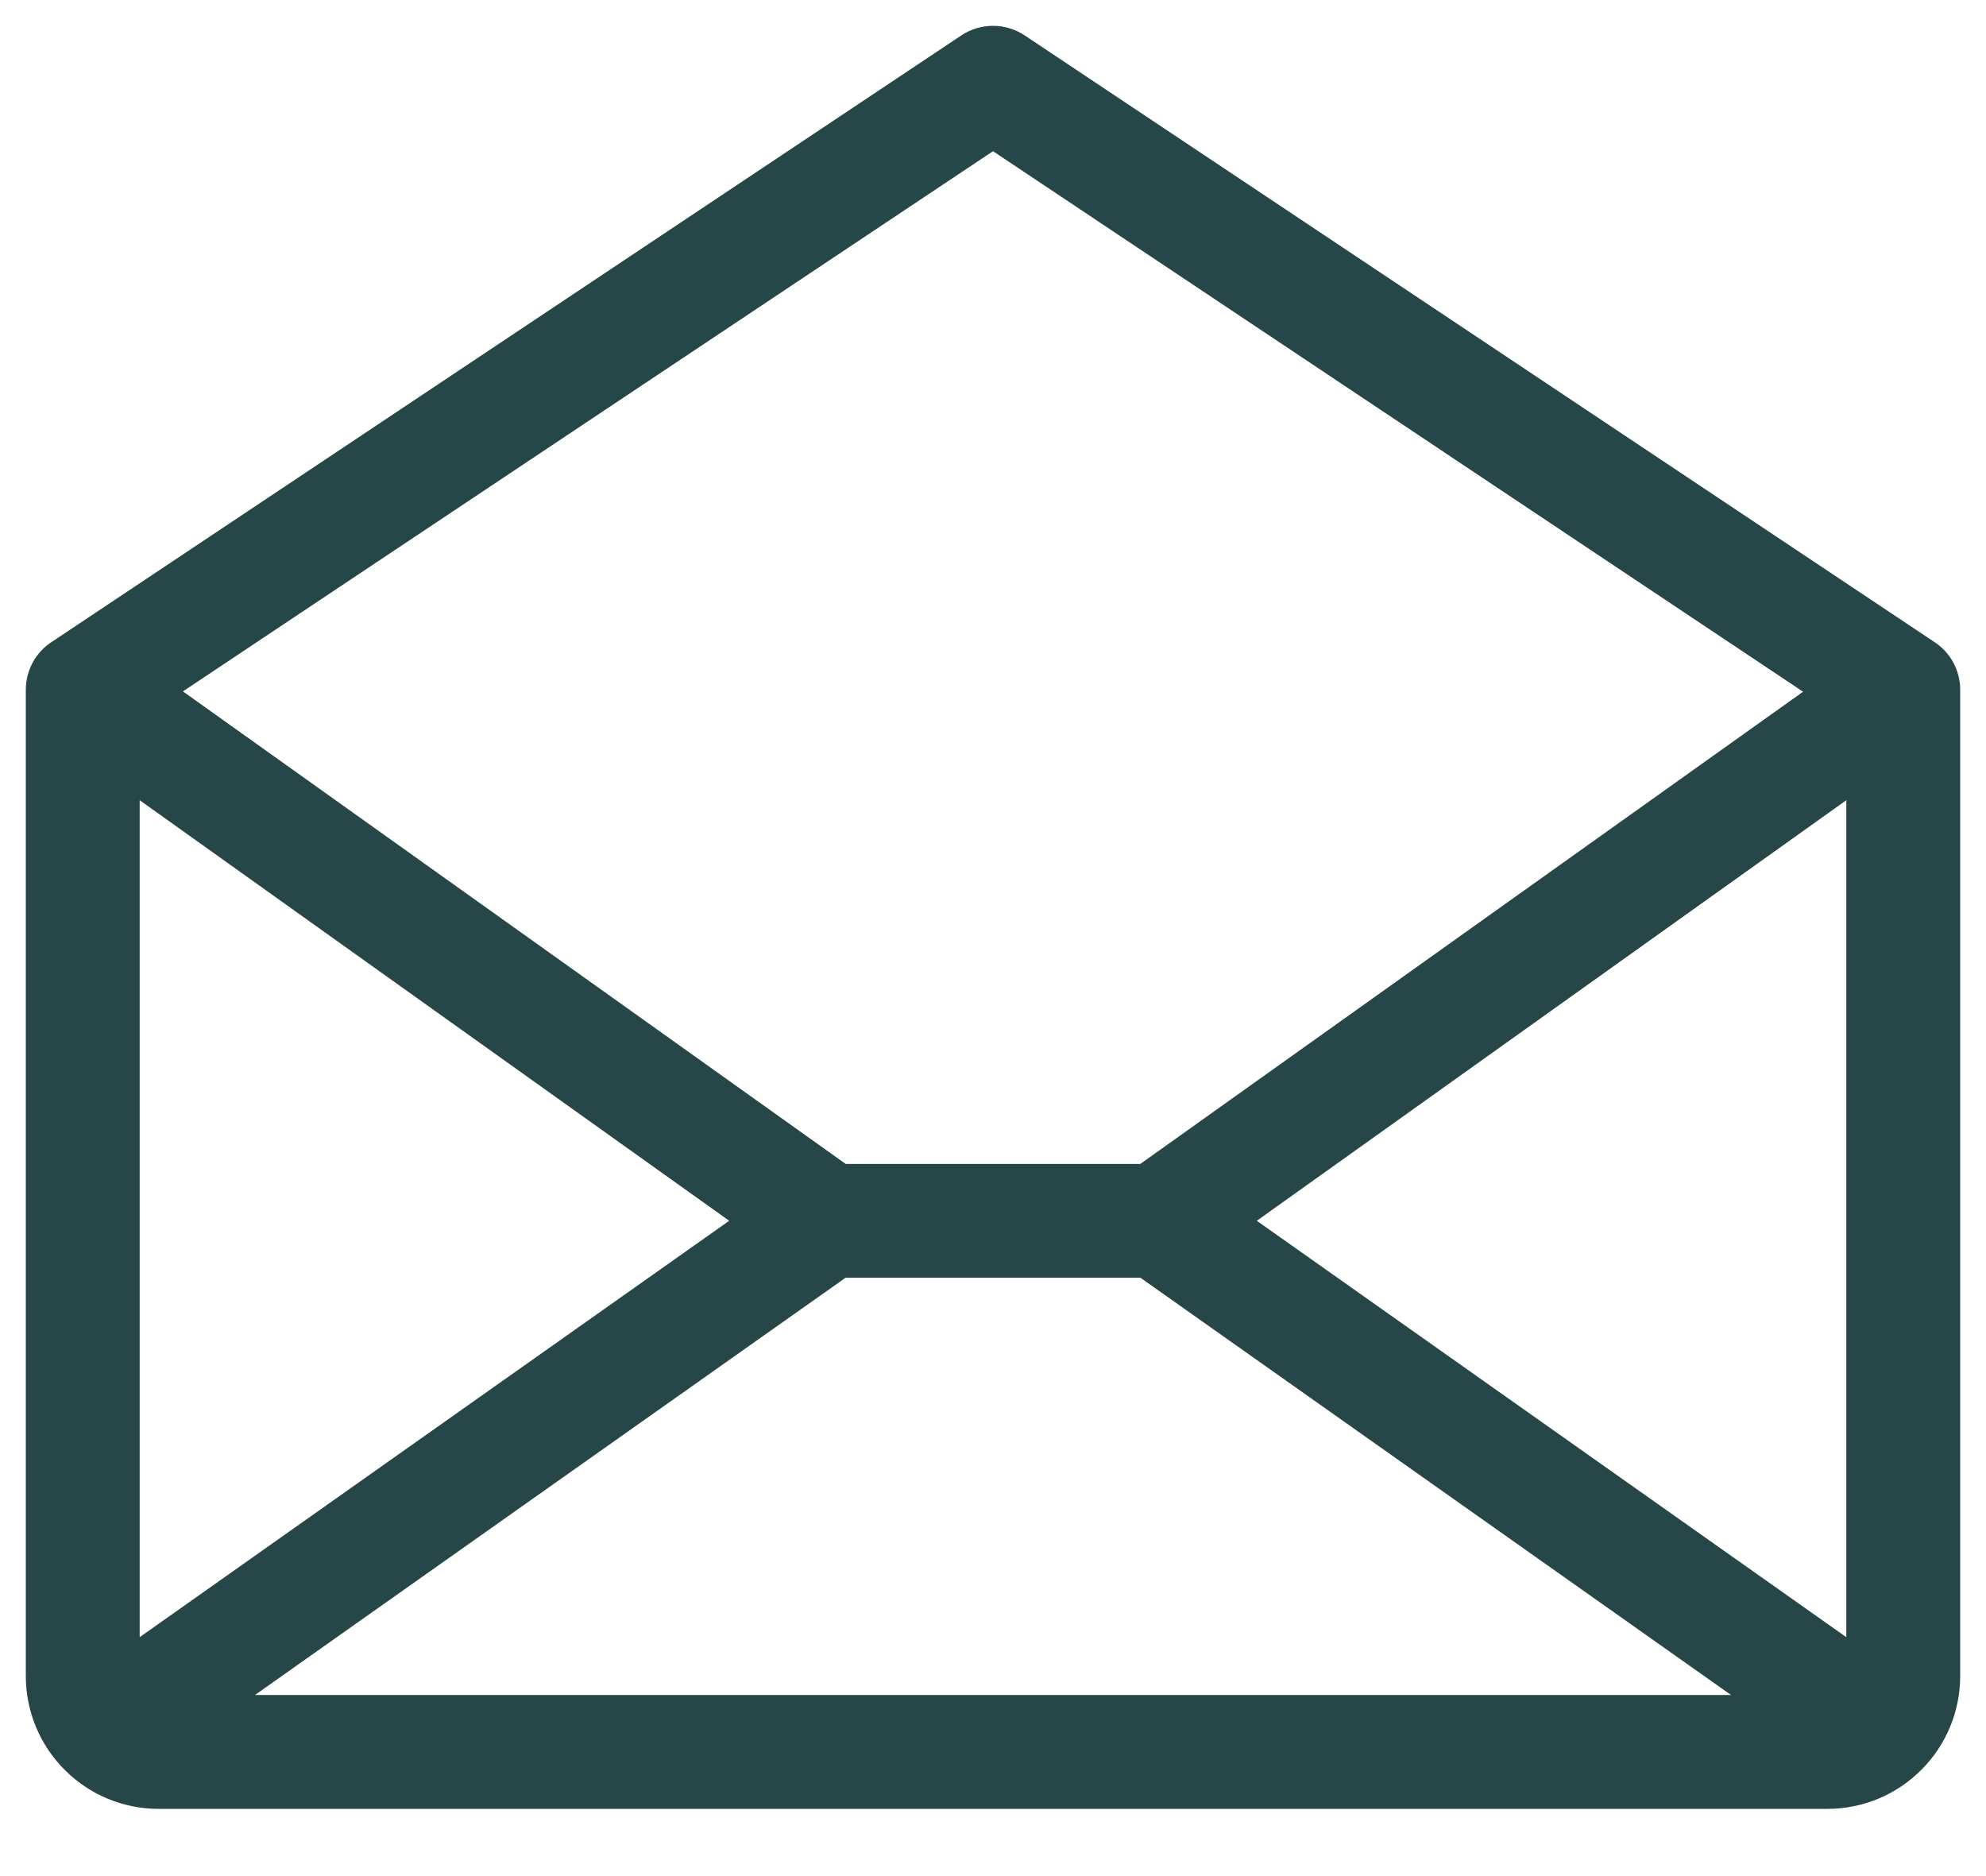 <svg width="18" height="17" viewBox="0 0 18 17" fill="none" xmlns="http://www.w3.org/2000/svg">
<path d="M17.536 5.82L9.286 0.32C9.201 0.264 9.102 0.234 9 0.234C8.898 0.234 8.799 0.264 8.714 0.32L0.464 5.82C0.393 5.867 0.335 5.931 0.295 6.006C0.255 6.081 0.234 6.165 0.234 6.25V15.188C0.234 15.507 0.361 15.813 0.587 16.038C0.812 16.264 1.118 16.391 1.438 16.391H16.562C16.882 16.391 17.188 16.264 17.413 16.038C17.639 15.813 17.766 15.507 17.766 15.188V6.25C17.766 6.165 17.745 6.081 17.705 6.006C17.665 5.931 17.607 5.867 17.536 5.82ZM6.609 11.062L1.266 14.835V7.251L6.609 11.062ZM7.664 11.578H10.336L15.689 15.359H2.311L7.664 11.578ZM11.391 11.062L16.734 7.251V14.835L11.391 11.062ZM9 1.37L16.342 6.268L10.335 10.547H7.665L1.658 6.265L9 1.37Z" fill="#274647"/>
</svg>
